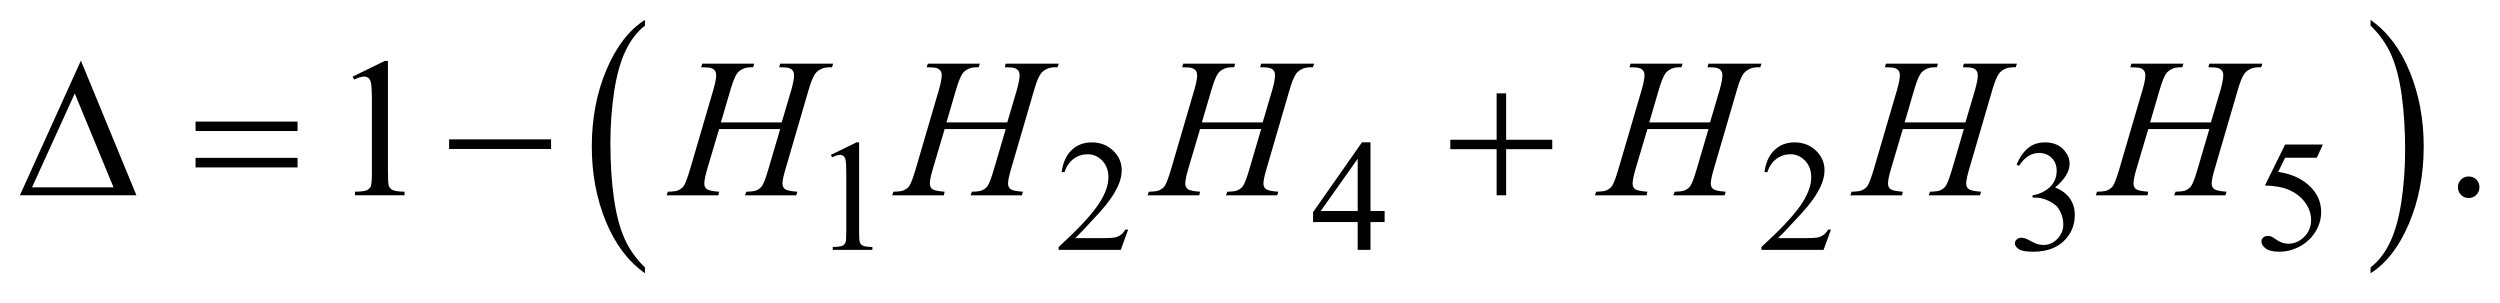 <?xml version="1.0" encoding="UTF-8"?>
<!DOCTYPE svg PUBLIC '-//W3C//DTD SVG 1.0//EN'
          'http://www.w3.org/TR/2001/REC-SVG-20010904/DTD/svg10.dtd'>
<svg stroke-dasharray="none" shape-rendering="auto" xmlns="http://www.w3.org/2000/svg" font-family="'Dialog'" text-rendering="auto" width="198" fill-opacity="1" color-interpolation="auto" color-rendering="auto" preserveAspectRatio="xMidYMid meet" font-size="12px" viewBox="0 0 198 24" fill="black" xmlns:xlink="http://www.w3.org/1999/xlink" stroke="black" image-rendering="auto" stroke-miterlimit="10" stroke-linecap="square" stroke-linejoin="miter" font-style="normal" stroke-width="1" height="24" stroke-dashoffset="0" font-weight="normal" stroke-opacity="1"
><!--Generated by the Batik Graphics2D SVG Generator--><defs id="genericDefs"
  /><g
  ><defs id="defs1"
    ><clipPath clipPathUnits="userSpaceOnUse" id="clipPath1"
      ><path d="M-1 -1 L124.602 -1 L124.602 13.732 L-1 13.732 L-1 -1 Z"
      /></clipPath
      ><clipPath clipPathUnits="userSpaceOnUse" id="clipPath2"
      ><path d="M-0 -0 L-0 12.732 L123.602 12.732 L123.602 -0 Z"
      /></clipPath
    ></defs
    ><g transform="scale(1.576,1.576) translate(1,1)"
    ><path d="M31.412 12.438 L31.412 12.732 C30.57 12.139 29.914 11.271 29.445 10.126 C28.976 8.981 28.74 7.728 28.74 6.365 C28.74 4.949 28.987 3.66 29.481 2.496 C29.974 1.333 30.618 0.501 31.412 0 L31.412 0.287 C31.015 0.597 30.689 1.02 30.434 1.558 C30.179 2.096 29.989 2.777 29.863 3.604 C29.738 4.431 29.675 5.292 29.675 6.189 C29.675 7.204 29.733 8.122 29.849 8.942 C29.965 9.761 30.142 10.441 30.381 10.98 C30.62 11.52 30.963 12.006 31.412 12.438 Z" stroke="none" clip-path="url(#clipPath2)"
    /></g
    ><g transform="matrix(1.576,0,0,1.576,1.576,1.576)"
    ><path d="M118.13 0.287 L118.13 0 C118.972 0.587 119.627 1.454 120.097 2.599 C120.567 3.745 120.801 4.998 120.801 6.36 C120.801 7.776 120.554 9.067 120.061 10.233 C119.568 11.398 118.924 12.232 118.13 12.733 L118.13 12.439 C118.53 12.129 118.858 11.706 119.112 11.168 C119.366 10.63 119.556 9.949 119.68 9.125 C119.804 8.302 119.867 7.438 119.867 6.537 C119.867 5.525 119.809 4.609 119.695 3.787 C119.581 2.965 119.403 2.284 119.163 1.745 C118.923 1.206 118.578 0.719 118.13 0.287 Z" stroke="none" clip-path="url(#clipPath2)"
    /></g
    ><g transform="matrix(1.576,0,0,1.576,1.576,1.576)"
    ><path d="M40.755 6.783 L42.044 6.154 L42.173 6.154 L42.173 10.624 C42.173 10.921 42.185 11.105 42.21 11.178 C42.234 11.251 42.286 11.307 42.364 11.346 C42.442 11.385 42.601 11.408 42.841 11.412 L42.841 11.557 L40.85 11.557 L40.85 11.412 C41.1 11.407 41.261 11.386 41.334 11.348 C41.407 11.311 41.458 11.26 41.486 11.196 C41.515 11.133 41.529 10.942 41.529 10.625 L41.529 7.767 C41.529 7.382 41.516 7.135 41.49 7.026 C41.472 6.942 41.439 6.881 41.39 6.842 C41.342 6.803 41.284 6.783 41.217 6.783 C41.12 6.783 40.987 6.823 40.815 6.904 L40.755 6.783 Z" stroke="none" clip-path="url(#clipPath2)"
    /></g
    ><g transform="matrix(1.576,0,0,1.576,1.576,1.576)"
    ><path d="M55.694 10.538 L55.323 11.557 L52.2 11.557 L52.2 11.412 C53.119 10.574 53.765 9.89 54.14 9.359 C54.515 8.828 54.702 8.342 54.702 7.903 C54.702 7.567 54.599 7.292 54.394 7.076 C54.188 6.859 53.942 6.752 53.656 6.752 C53.396 6.752 53.162 6.828 52.955 6.981 C52.748 7.134 52.595 7.356 52.497 7.65 L52.352 7.65 C52.417 7.169 52.584 6.799 52.853 6.542 C53.122 6.285 53.459 6.155 53.862 6.155 C54.292 6.155 54.65 6.294 54.938 6.569 C55.226 6.844 55.37 7.171 55.37 7.545 C55.37 7.814 55.307 8.081 55.182 8.35 C54.989 8.771 54.677 9.217 54.245 9.689 C53.597 10.396 53.192 10.823 53.031 10.968 L54.413 10.968 C54.694 10.968 54.891 10.958 55.004 10.938 C55.117 10.917 55.219 10.875 55.311 10.811 C55.402 10.747 55.481 10.657 55.549 10.54 L55.694 10.54 Z" stroke="none" clip-path="url(#clipPath2)"
    /></g
    ><g transform="matrix(1.576,0,0,1.576,1.576,1.576)"
    ><path d="M68.583 9.605 L68.583 10.159 L67.872 10.159 L67.872 11.556 L67.228 11.556 L67.228 10.159 L64.987 10.159 L64.987 9.66 L67.443 6.154 L67.872 6.154 L67.872 9.605 L68.583 9.605 ZM67.229 9.605 L67.229 6.979 L65.37 9.605 L67.229 9.605 Z" stroke="none" clip-path="url(#clipPath2)"
    /></g
    ><g transform="matrix(1.576,0,0,1.576,1.576,1.576)"
    ><path d="M91.013 10.538 L90.642 11.557 L87.519 11.557 L87.519 11.412 C88.438 10.574 89.084 9.89 89.459 9.359 C89.834 8.828 90.022 8.342 90.022 7.903 C90.022 7.567 89.918 7.292 89.713 7.076 C89.507 6.859 89.261 6.752 88.975 6.752 C88.715 6.752 88.481 6.828 88.275 6.981 C88.068 7.133 87.915 7.356 87.816 7.65 L87.671 7.65 C87.735 7.169 87.903 6.799 88.173 6.542 C88.442 6.284 88.778 6.155 89.182 6.155 C89.612 6.155 89.97 6.294 90.258 6.569 C90.545 6.844 90.689 7.171 90.689 7.545 C90.689 7.814 90.626 8.081 90.501 8.35 C90.309 8.771 89.996 9.217 89.564 9.689 C88.916 10.396 88.511 10.823 88.349 10.968 L89.732 10.968 C90.013 10.968 90.211 10.958 90.323 10.938 C90.436 10.917 90.539 10.875 90.63 10.811 C90.722 10.747 90.801 10.657 90.868 10.54 L91.013 10.54 Z" stroke="none" clip-path="url(#clipPath2)"
    /></g
    ><g transform="matrix(1.576,0,0,1.576,1.576,1.576)"
    ><path d="M100.339 7.271 C100.489 6.915 100.681 6.639 100.911 6.446 C101.14 6.253 101.428 6.155 101.771 6.155 C102.195 6.155 102.521 6.294 102.748 6.569 C102.919 6.774 103.005 6.995 103.005 7.229 C103.005 7.614 102.764 8.012 102.279 8.423 C102.604 8.55 102.85 8.733 103.016 8.969 C103.183 9.206 103.266 9.485 103.266 9.804 C103.266 10.262 103.12 10.659 102.829 10.994 C102.448 11.432 101.898 11.65 101.177 11.65 C100.821 11.65 100.578 11.606 100.449 11.517 C100.32 11.428 100.256 11.333 100.256 11.232 C100.256 11.157 100.286 11.09 100.348 11.033 C100.409 10.976 100.483 10.947 100.569 10.947 C100.633 10.947 100.7 10.958 100.768 10.978 C100.812 10.992 100.913 11.039 101.068 11.121 C101.224 11.203 101.333 11.252 101.392 11.267 C101.489 11.296 101.591 11.31 101.701 11.31 C101.967 11.31 102.197 11.207 102.394 11.001 C102.59 10.796 102.689 10.553 102.689 10.272 C102.689 10.067 102.643 9.866 102.552 9.671 C102.484 9.525 102.409 9.414 102.329 9.339 C102.217 9.235 102.063 9.141 101.868 9.056 C101.673 8.971 101.473 8.929 101.27 8.929 L101.145 8.929 L101.145 8.813 C101.351 8.788 101.557 8.713 101.764 8.59 C101.971 8.468 102.121 8.321 102.215 8.15 C102.309 7.979 102.356 7.79 102.356 7.584 C102.356 7.316 102.272 7.1 102.104 6.935 C101.936 6.769 101.727 6.687 101.477 6.687 C101.074 6.687 100.737 6.903 100.466 7.334 L100.339 7.271 Z" stroke="none" clip-path="url(#clipPath2)"
    /></g
    ><g transform="matrix(1.576,0,0,1.576,1.576,1.576)"
    ><path d="M115.733 6.264 L115.428 6.928 L113.835 6.928 L113.487 7.638 C114.177 7.74 114.723 7.996 115.128 8.408 C115.474 8.762 115.647 9.178 115.647 9.657 C115.647 9.935 115.59 10.192 115.477 10.429 C115.364 10.665 115.222 10.867 115.05 11.033 C114.878 11.2 114.687 11.334 114.476 11.435 C114.176 11.579 113.87 11.65 113.554 11.65 C113.237 11.65 113.006 11.596 112.862 11.488 C112.717 11.381 112.645 11.261 112.645 11.131 C112.645 11.059 112.674 10.994 112.735 10.938 C112.795 10.882 112.87 10.855 112.962 10.855 C113.029 10.855 113.089 10.865 113.14 10.886 C113.191 10.907 113.277 10.959 113.399 11.045 C113.594 11.181 113.793 11.248 113.993 11.248 C114.298 11.248 114.565 11.133 114.796 10.903 C115.026 10.673 115.142 10.392 115.142 10.061 C115.142 9.741 115.038 9.443 114.833 9.165 C114.627 8.888 114.344 8.674 113.981 8.522 C113.698 8.406 113.311 8.337 112.822 8.32 L113.837 6.262 L115.733 6.262 Z" stroke="none" clip-path="url(#clipPath2)"
    /></g
    ><g transform="matrix(1.576,0,0,1.576,1.576,1.576)"
    ><path d="M16.724 2.848 L18.334 2.062 L18.495 2.062 L18.495 7.648 C18.495 8.019 18.511 8.25 18.541 8.34 C18.572 8.432 18.636 8.501 18.734 8.55 C18.832 8.599 19.03 8.627 19.329 8.633 L19.329 8.814 L16.84 8.814 L16.84 8.634 C17.152 8.628 17.354 8.601 17.445 8.554 C17.536 8.506 17.599 8.444 17.635 8.364 C17.671 8.284 17.689 8.046 17.689 7.649 L17.689 4.077 C17.689 3.596 17.672 3.286 17.64 3.15 C17.617 3.046 17.576 2.969 17.515 2.921 C17.455 2.872 17.382 2.848 17.298 2.848 C17.178 2.848 17.01 2.898 16.796 2.999 L16.724 2.848 Z" stroke="none" clip-path="url(#clipPath2)"
    /></g
    ><g transform="matrix(1.576,0,0,1.576,1.576,1.576)"
    ><path d="M123.06 7.868 C123.213 7.868 123.342 7.921 123.446 8.026 C123.55 8.131 123.602 8.259 123.602 8.409 C123.602 8.559 123.549 8.686 123.444 8.793 C123.338 8.898 123.211 8.951 123.06 8.951 C122.911 8.951 122.783 8.898 122.677 8.793 C122.572 8.687 122.519 8.56 122.519 8.409 C122.519 8.257 122.572 8.128 122.677 8.024 C122.782 7.92 122.91 7.868 123.06 7.868 Z" stroke="none" clip-path="url(#clipPath2)"
    /></g
    ><g transform="matrix(1.576,0,0,1.576,1.576,1.576)"
    ><path d="M35.229 5.15 L38.284 5.15 L38.767 3.516 C38.858 3.197 38.904 2.95 38.904 2.774 C38.904 2.69 38.883 2.617 38.843 2.557 C38.802 2.497 38.739 2.452 38.655 2.423 C38.571 2.394 38.405 2.379 38.157 2.379 L38.206 2.199 L40.871 2.199 L40.812 2.379 C40.587 2.376 40.42 2.399 40.309 2.447 C40.153 2.515 40.038 2.603 39.963 2.711 C39.856 2.864 39.747 3.132 39.636 3.516 L38.469 7.512 C38.371 7.844 38.323 8.081 38.323 8.224 C38.323 8.348 38.366 8.442 38.452 8.505 C38.538 8.568 38.744 8.611 39.07 8.634 L39.016 8.815 L36.439 8.815 L36.507 8.634 C36.761 8.628 36.93 8.605 37.015 8.566 C37.145 8.507 37.239 8.433 37.298 8.341 C37.383 8.214 37.487 7.938 37.611 7.512 L38.207 5.487 L35.137 5.487 L34.536 7.512 C34.442 7.837 34.394 8.075 34.394 8.224 C34.394 8.348 34.436 8.442 34.521 8.505 C34.606 8.568 34.811 8.611 35.136 8.634 L35.097 8.815 L32.5 8.815 L32.563 8.634 C32.82 8.628 32.991 8.605 33.076 8.566 C33.206 8.507 33.302 8.433 33.364 8.341 C33.449 8.208 33.553 7.932 33.677 7.512 L34.848 3.516 C34.942 3.191 34.99 2.943 34.99 2.774 C34.99 2.69 34.969 2.617 34.929 2.557 C34.888 2.497 34.825 2.452 34.739 2.423 C34.653 2.394 34.485 2.379 34.234 2.379 L34.292 2.199 L36.903 2.199 L36.849 2.379 C36.631 2.376 36.47 2.399 36.366 2.447 C36.213 2.512 36.101 2.598 36.03 2.706 C35.932 2.849 35.825 3.119 35.708 3.516 L35.229 5.15 Z" stroke="none" clip-path="url(#clipPath2)"
    /></g
    ><g transform="matrix(1.576,0,0,1.576,1.576,1.576)"
    ><path d="M46.564 5.15 L49.619 5.15 L50.102 3.516 C50.193 3.197 50.239 2.95 50.239 2.774 C50.239 2.69 50.218 2.617 50.178 2.557 C50.137 2.497 50.074 2.452 49.99 2.423 C49.906 2.394 49.74 2.379 49.492 2.379 L49.541 2.199 L52.206 2.199 L52.147 2.379 C51.922 2.376 51.755 2.399 51.644 2.447 C51.488 2.515 51.373 2.603 51.298 2.711 C51.191 2.864 51.082 3.132 50.971 3.516 L49.804 7.512 C49.706 7.844 49.658 8.081 49.658 8.224 C49.658 8.348 49.701 8.442 49.787 8.505 C49.873 8.568 50.079 8.611 50.405 8.634 L50.351 8.815 L47.774 8.815 L47.842 8.634 C48.096 8.628 48.265 8.605 48.35 8.566 C48.48 8.507 48.574 8.433 48.633 8.341 C48.718 8.214 48.822 7.938 48.946 7.512 L49.542 5.487 L46.472 5.487 L45.871 7.512 C45.777 7.837 45.729 8.075 45.729 8.224 C45.729 8.348 45.771 8.442 45.856 8.505 C45.941 8.568 46.146 8.611 46.471 8.634 L46.432 8.815 L43.835 8.815 L43.898 8.634 C44.155 8.628 44.326 8.605 44.411 8.566 C44.541 8.507 44.637 8.433 44.699 8.341 C44.784 8.208 44.888 7.932 45.012 7.512 L46.183 3.516 C46.277 3.191 46.325 2.943 46.325 2.774 C46.325 2.69 46.304 2.617 46.264 2.557 C46.223 2.497 46.16 2.452 46.074 2.423 C45.988 2.394 45.82 2.379 45.569 2.379 L45.627 2.199 L48.238 2.199 L48.184 2.379 C47.966 2.376 47.805 2.399 47.701 2.447 C47.548 2.512 47.436 2.598 47.365 2.706 C47.267 2.849 47.16 3.119 47.043 3.516 L46.564 5.15 Z" stroke="none" clip-path="url(#clipPath2)"
    /></g
    ><g transform="matrix(1.576,0,0,1.576,1.576,1.576)"
    ><path d="M59.4 5.15 L62.455 5.15 L62.937 3.516 C63.029 3.197 63.074 2.95 63.074 2.774 C63.074 2.69 63.054 2.617 63.013 2.557 C62.972 2.497 62.909 2.452 62.825 2.423 C62.74 2.394 62.574 2.379 62.327 2.379 L62.376 2.199 L65.04 2.199 L64.981 2.379 C64.757 2.376 64.589 2.399 64.479 2.447 C64.323 2.515 64.207 2.603 64.132 2.711 C64.025 2.864 63.915 3.132 63.805 3.516 L62.639 7.512 C62.541 7.844 62.493 8.081 62.493 8.224 C62.493 8.348 62.536 8.442 62.622 8.505 C62.708 8.568 62.914 8.611 63.239 8.634 L63.185 8.815 L60.61 8.815 L60.678 8.634 C60.932 8.628 61.101 8.605 61.186 8.566 C61.316 8.507 61.41 8.433 61.469 8.341 C61.554 8.214 61.658 7.938 61.782 7.512 L62.378 5.487 L59.308 5.487 L58.707 7.512 C58.613 7.837 58.565 8.075 58.565 8.224 C58.565 8.348 58.607 8.442 58.692 8.505 C58.777 8.568 58.982 8.611 59.307 8.634 L59.268 8.815 L56.671 8.815 L56.734 8.634 C56.991 8.628 57.162 8.605 57.247 8.566 C57.377 8.507 57.473 8.433 57.535 8.341 C57.62 8.208 57.724 7.932 57.848 7.512 L59.019 3.516 C59.113 3.191 59.161 2.943 59.161 2.774 C59.161 2.69 59.14 2.617 59.1 2.557 C59.059 2.497 58.996 2.452 58.91 2.423 C58.824 2.394 58.656 2.379 58.405 2.379 L58.463 2.199 L61.074 2.199 L61.02 2.379 C60.802 2.376 60.641 2.399 60.537 2.447 C60.384 2.512 60.272 2.598 60.201 2.706 C60.103 2.849 59.996 3.119 59.879 3.516 L59.4 5.15 Z" stroke="none" clip-path="url(#clipPath2)"
    /></g
    ><g transform="matrix(1.576,0,0,1.576,1.576,1.576)"
    ><path d="M81.881 5.15 L84.936 5.15 L85.419 3.516 C85.51 3.197 85.556 2.95 85.556 2.774 C85.556 2.69 85.535 2.617 85.494 2.557 C85.454 2.497 85.391 2.452 85.306 2.423 C85.221 2.394 85.055 2.379 84.808 2.379 L84.857 2.199 L87.522 2.199 L87.463 2.379 C87.238 2.376 87.07 2.399 86.96 2.447 C86.804 2.515 86.689 2.603 86.613 2.711 C86.506 2.864 86.397 3.132 86.287 3.516 L85.12 7.512 C85.022 7.844 84.974 8.081 84.974 8.224 C84.974 8.348 85.017 8.442 85.104 8.505 C85.19 8.568 85.396 8.611 85.721 8.634 L85.667 8.815 L83.09 8.815 L83.158 8.634 C83.412 8.628 83.581 8.605 83.666 8.566 C83.796 8.507 83.891 8.433 83.949 8.341 C84.033 8.214 84.137 7.938 84.262 7.512 L84.857 5.487 L81.788 5.487 L81.187 7.512 C81.092 7.837 81.045 8.075 81.045 8.224 C81.045 8.348 81.087 8.442 81.172 8.505 C81.257 8.568 81.462 8.611 81.787 8.634 L81.748 8.815 L79.151 8.815 L79.214 8.634 C79.471 8.628 79.642 8.605 79.727 8.566 C79.857 8.507 79.953 8.433 80.015 8.341 C80.099 8.208 80.203 7.932 80.328 7.512 L81.5 3.516 C81.595 3.191 81.642 2.943 81.642 2.774 C81.642 2.69 81.621 2.617 81.58 2.557 C81.54 2.497 81.476 2.452 81.391 2.423 C81.304 2.394 81.136 2.379 80.885 2.379 L80.944 2.199 L83.555 2.199 L83.501 2.379 C83.283 2.376 83.122 2.399 83.018 2.447 C82.866 2.512 82.753 2.598 82.681 2.706 C82.583 2.849 82.476 3.119 82.36 3.516 L81.881 5.15 Z" stroke="none" clip-path="url(#clipPath2)"
    /></g
    ><g transform="matrix(1.576,0,0,1.576,1.576,1.576)"
    ><path d="M94.716 5.15 L97.771 5.15 L98.254 3.516 C98.345 3.197 98.391 2.95 98.391 2.774 C98.391 2.69 98.37 2.617 98.329 2.557 C98.289 2.497 98.226 2.452 98.141 2.423 C98.056 2.394 97.89 2.379 97.643 2.379 L97.692 2.199 L100.357 2.199 L100.298 2.379 C100.073 2.376 99.905 2.399 99.795 2.447 C99.639 2.515 99.524 2.603 99.448 2.711 C99.341 2.864 99.232 3.132 99.122 3.516 L97.955 7.512 C97.857 7.844 97.809 8.081 97.809 8.224 C97.809 8.348 97.852 8.442 97.939 8.505 C98.025 8.568 98.231 8.611 98.556 8.634 L98.502 8.815 L95.925 8.815 L95.993 8.634 C96.247 8.628 96.416 8.605 96.501 8.566 C96.631 8.507 96.726 8.433 96.784 8.341 C96.868 8.214 96.972 7.938 97.097 7.512 L97.692 5.487 L94.623 5.487 L94.022 7.512 C93.927 7.837 93.88 8.075 93.88 8.224 C93.88 8.348 93.922 8.442 94.007 8.505 C94.092 8.568 94.297 8.611 94.622 8.634 L94.583 8.815 L91.986 8.815 L92.049 8.634 C92.306 8.628 92.477 8.605 92.562 8.566 C92.692 8.507 92.788 8.433 92.85 8.341 C92.934 8.208 93.038 7.932 93.163 7.512 L94.334 3.516 C94.429 3.191 94.476 2.943 94.476 2.774 C94.476 2.69 94.455 2.617 94.414 2.557 C94.374 2.497 94.31 2.452 94.225 2.423 C94.138 2.394 93.97 2.379 93.719 2.379 L93.778 2.199 L96.389 2.199 L96.335 2.379 C96.117 2.376 95.956 2.399 95.852 2.447 C95.7 2.512 95.587 2.598 95.515 2.706 C95.417 2.849 95.31 3.119 95.194 3.516 L94.716 5.15 Z" stroke="none" clip-path="url(#clipPath2)"
    /></g
    ><g transform="matrix(1.576,0,0,1.576,1.576,1.576)"
    ><path d="M107.052 5.15 L110.107 5.15 L110.59 3.516 C110.681 3.197 110.727 2.95 110.727 2.774 C110.727 2.69 110.706 2.617 110.665 2.557 C110.625 2.497 110.562 2.452 110.477 2.423 C110.392 2.394 110.226 2.379 109.979 2.379 L110.028 2.199 L112.693 2.199 L112.634 2.379 C112.409 2.376 112.241 2.399 112.131 2.447 C111.975 2.515 111.86 2.603 111.784 2.711 C111.677 2.864 111.568 3.132 111.458 3.516 L110.291 7.512 C110.193 7.844 110.145 8.081 110.145 8.224 C110.145 8.348 110.188 8.442 110.275 8.505 C110.361 8.568 110.567 8.611 110.892 8.634 L110.838 8.815 L108.261 8.815 L108.329 8.634 C108.583 8.628 108.752 8.605 108.837 8.566 C108.967 8.507 109.062 8.433 109.12 8.341 C109.204 8.214 109.308 7.938 109.433 7.512 L110.028 5.487 L106.959 5.487 L106.358 7.512 C106.263 7.837 106.216 8.075 106.216 8.224 C106.216 8.348 106.258 8.442 106.343 8.505 C106.428 8.568 106.633 8.611 106.958 8.634 L106.919 8.815 L104.322 8.815 L104.385 8.634 C104.642 8.628 104.813 8.605 104.898 8.566 C105.028 8.507 105.124 8.433 105.186 8.341 C105.27 8.208 105.374 7.932 105.499 7.512 L106.67 3.516 C106.765 3.191 106.812 2.943 106.812 2.774 C106.812 2.69 106.791 2.617 106.75 2.557 C106.71 2.497 106.646 2.452 106.561 2.423 C106.474 2.394 106.306 2.379 106.055 2.379 L106.114 2.199 L108.725 2.199 L108.671 2.379 C108.453 2.376 108.292 2.399 108.188 2.447 C108.036 2.512 107.923 2.598 107.851 2.706 C107.753 2.849 107.646 3.119 107.53 3.516 L107.052 5.15 Z" stroke="none" clip-path="url(#clipPath2)"
    /></g
    ><g transform="matrix(1.576,0,0,1.576,1.576,1.576)"
    ><path d="M5.856 8.814 L0 8.814 L3.065 2.047 L5.856 8.814 ZM4.705 8.414 L2.757 3.696 L0.61 8.414 L4.705 8.414 Z" stroke="none" clip-path="url(#clipPath2)"
    /></g
    ><g transform="matrix(1.576,0,0,1.576,1.576,1.576)"
    ><path d="M8.828 5.111 L13.953 5.111 L13.953 5.584 L8.828 5.584 L8.828 5.111 ZM8.828 6.932 L13.953 6.932 L13.953 7.414 L8.828 7.414 L8.828 6.932 Z" stroke="none" clip-path="url(#clipPath2)"
    /></g
    ><g transform="matrix(1.576,0,0,1.576,1.576,1.576)"
    ><path d="M21.569 6.004 L26.694 6.004 L26.694 6.487 L21.569 6.487 L21.569 6.004 Z" stroke="none" clip-path="url(#clipPath2)"
    /></g
    ><g transform="matrix(1.576,0,0,1.576,1.576,1.576)"
    ><path d="M74.211 3.691 L74.689 3.691 L74.689 6.023 L77.007 6.023 L77.007 6.497 L74.689 6.497 L74.689 8.814 L74.211 8.814 L74.211 6.497 L71.883 6.497 L71.883 6.023 L74.211 6.023 L74.211 3.691 Z" stroke="none" clip-path="url(#clipPath2)"
    /></g
  ></g
></svg
>
